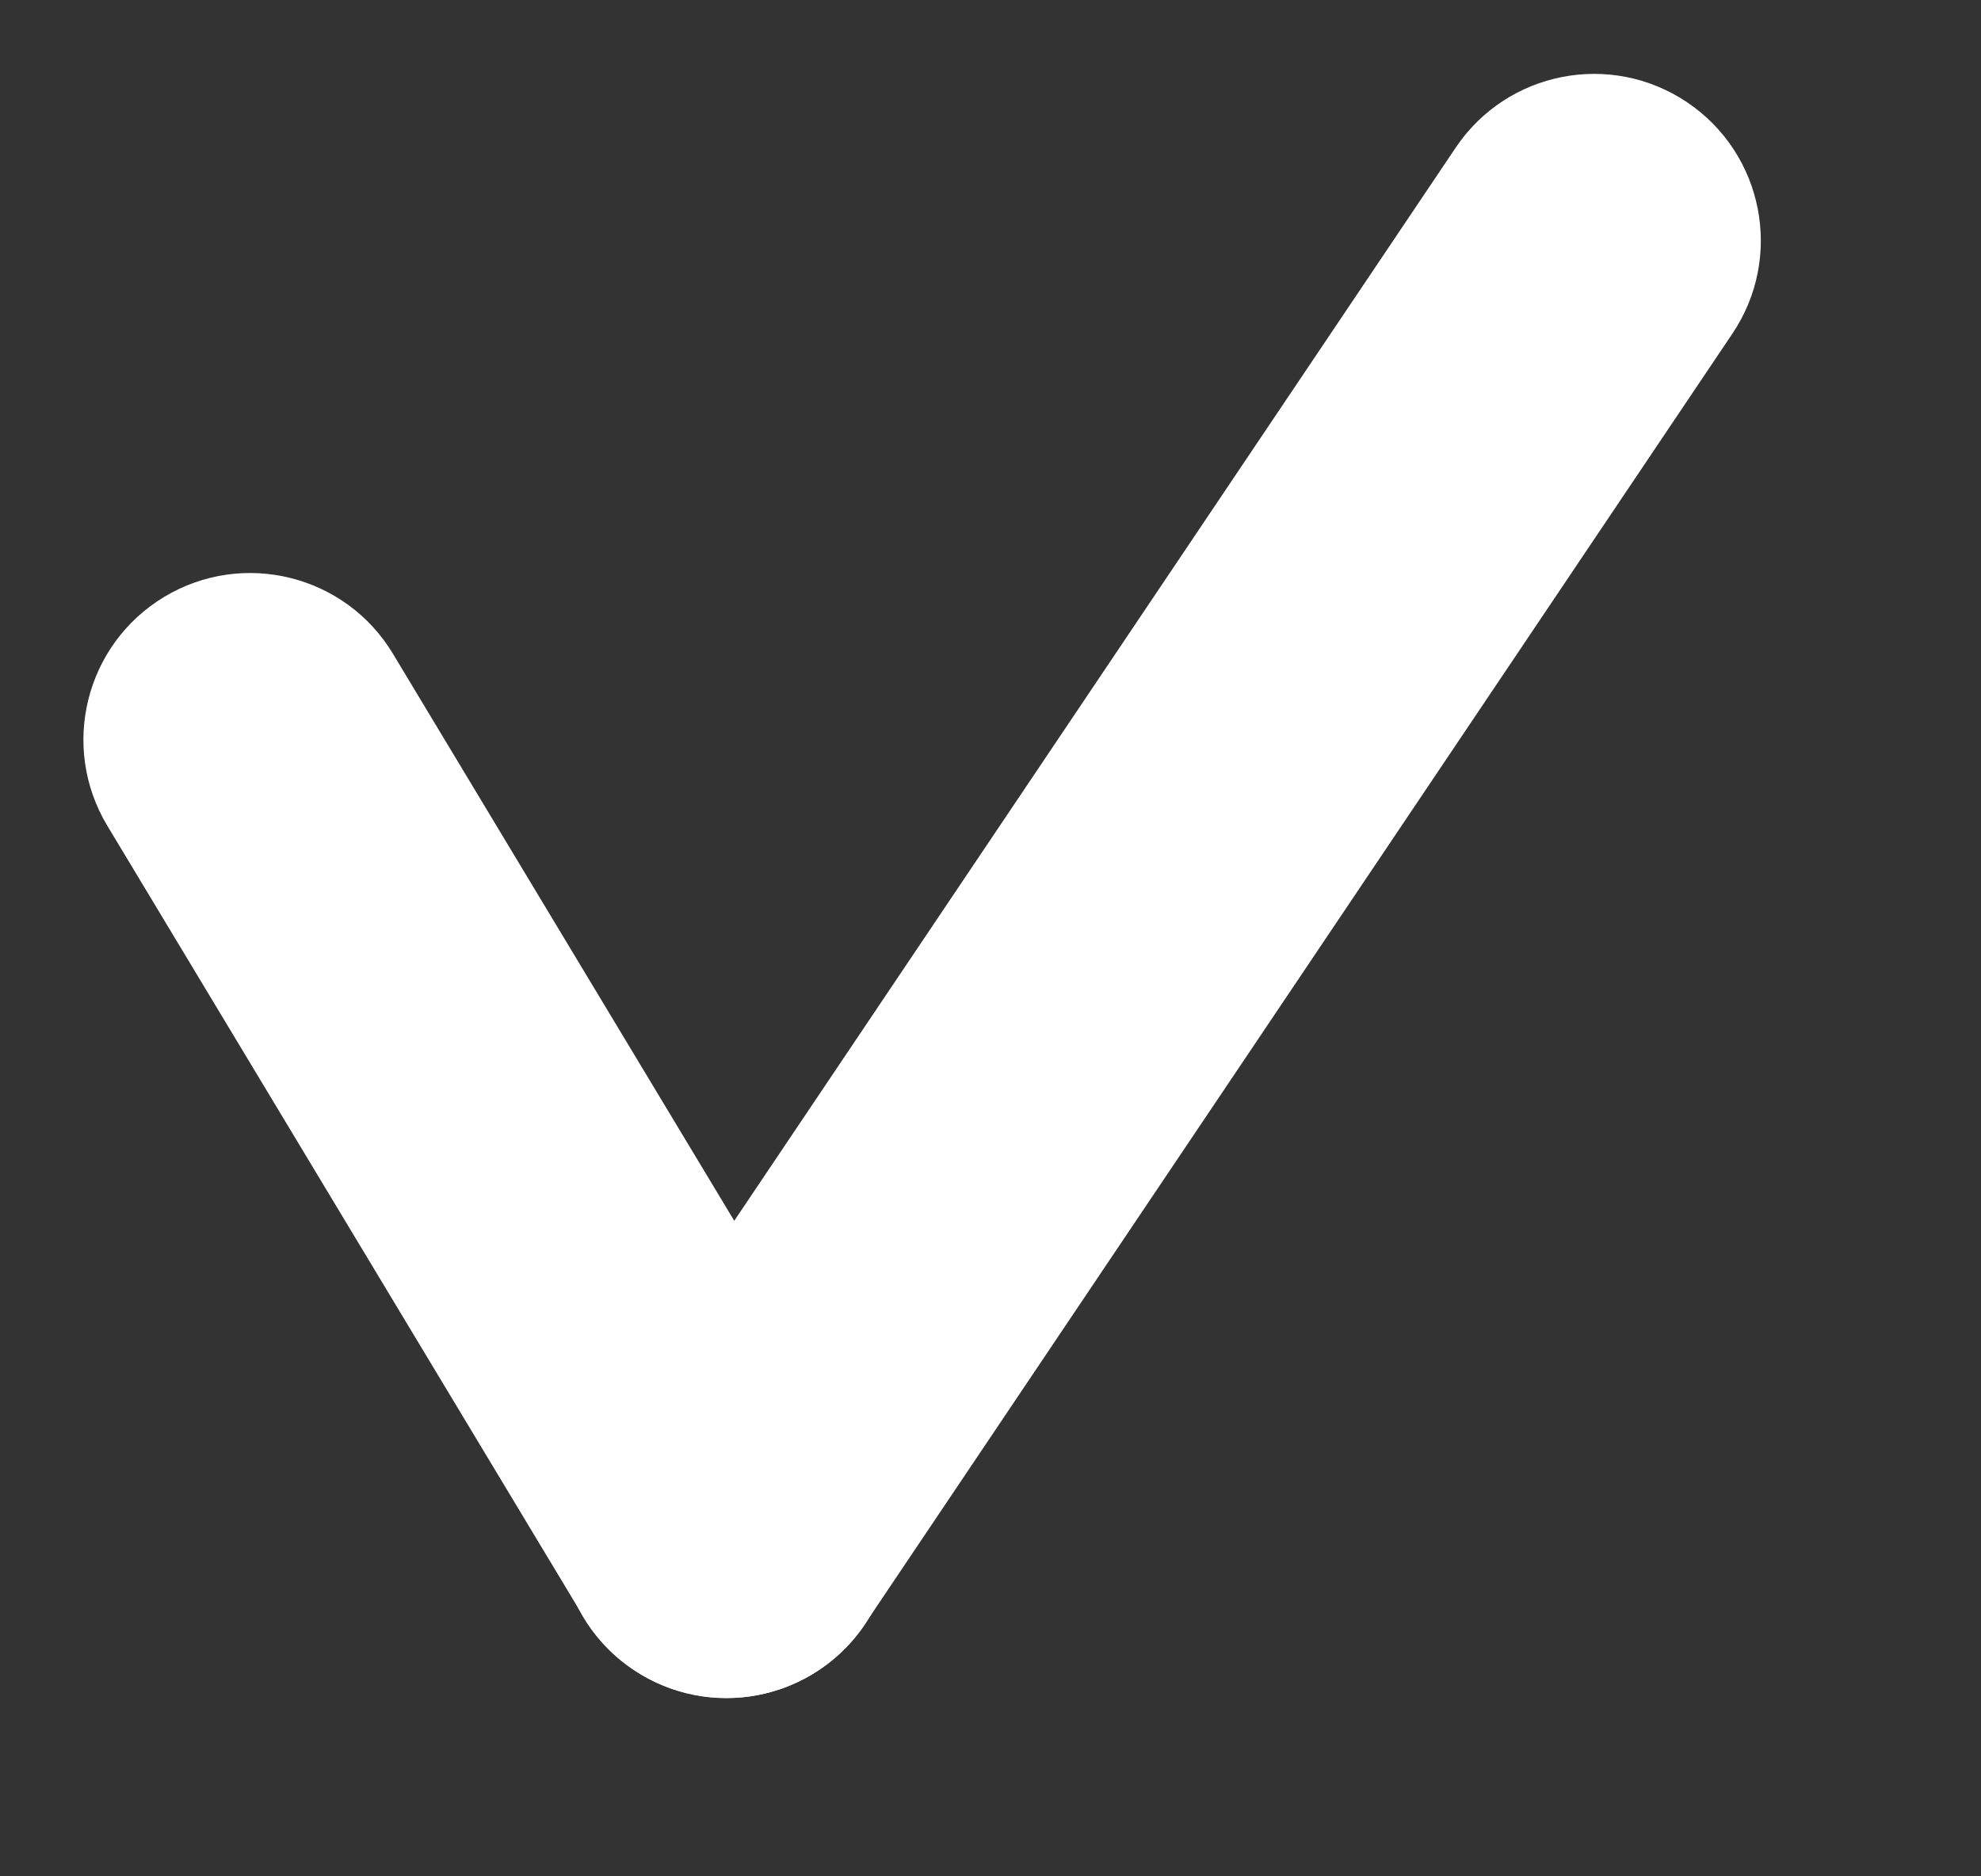 <svg width="19" height="18" viewBox="0 0 19 18" fill="none" xmlns="http://www.w3.org/2000/svg">
<rect x="0" y="0" width="19" height="18" fill="#333333" stroke="none"/>
<path fill-rule="evenodd" clip-rule="evenodd" d="M1.575 5.726C2.331 5.271 3.314 5.515 3.769 6.272L8.339 13.866C8.794 14.622 8.55 15.605 7.794 16.06C7.037 16.515 6.054 16.271 5.599 15.515L1.029 7.921C0.574 7.164 0.818 6.182 1.575 5.726Z" fill="white"/>
<path fill-rule="evenodd" clip-rule="evenodd" d="M16.181 0.981C16.914 1.474 17.109 2.467 16.616 3.2L8.293 15.583C7.8 16.316 6.807 16.511 6.074 16.018C5.341 15.526 5.146 14.532 5.639 13.799L13.962 1.416C14.455 0.683 15.448 0.488 16.181 0.981Z" fill="white"/>
</svg>
